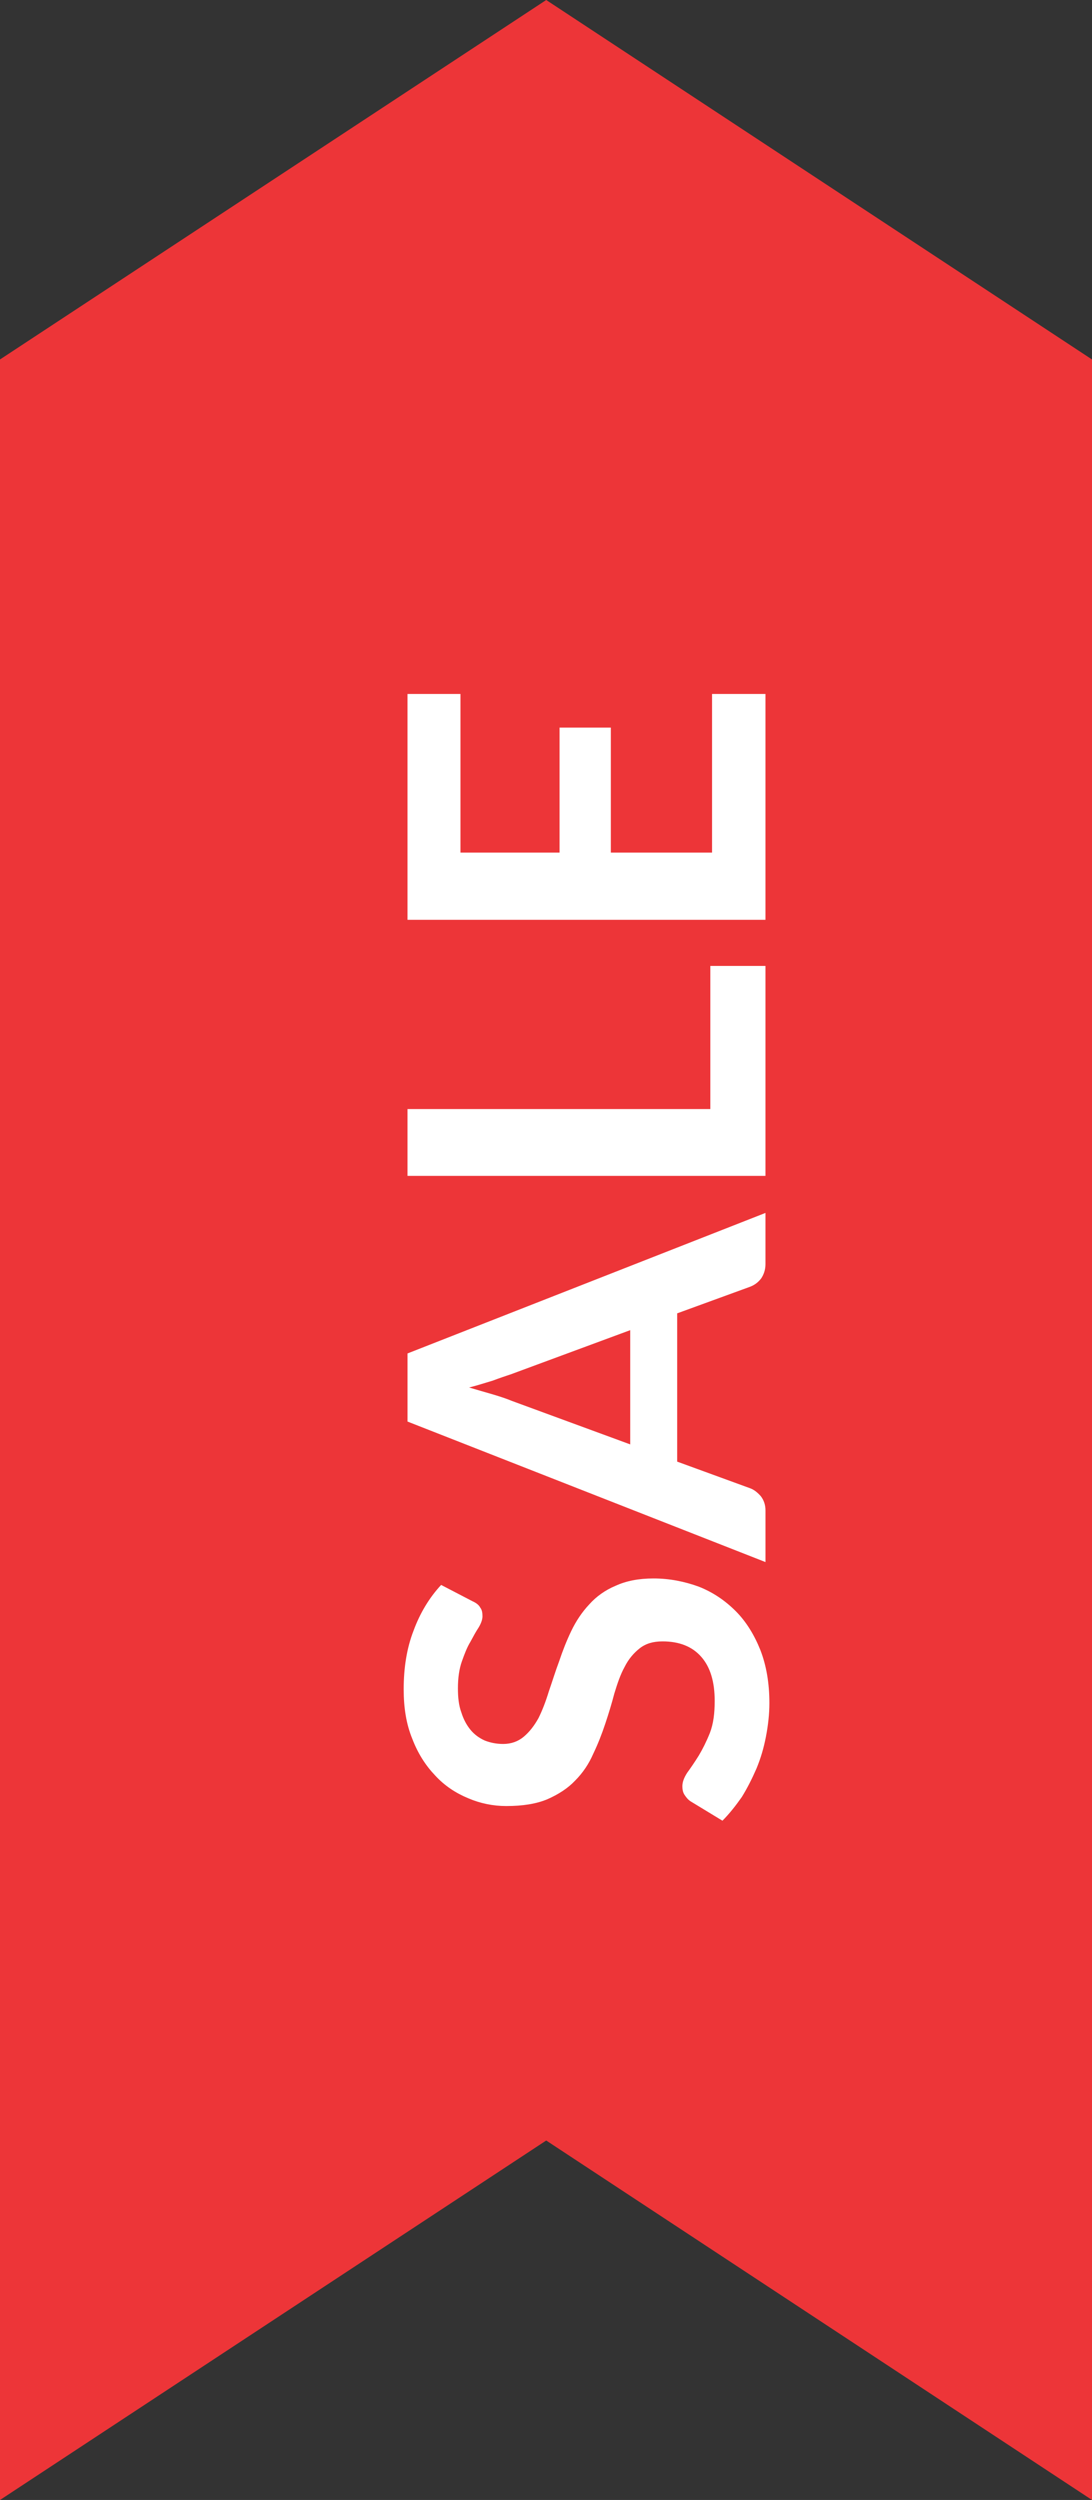 <?xml version="1.0" encoding="utf-8"?>
<!-- Generator: Adobe Illustrator 15.1.0, SVG Export Plug-In . SVG Version: 6.00 Build 0)  -->
<!DOCTYPE svg PUBLIC "-//W3C//DTD SVG 1.1//EN" "http://www.w3.org/Graphics/SVG/1.1/DTD/svg11.dtd">
<svg version="1.1" id="Layer_1" xmlns="http://www.w3.org/2000/svg" xmlns:xlink="http://www.w3.org/1999/xlink" x="0px" y="0px"
	 width="71.858px" height="164.41px" viewBox="0 0 71.858 164.41" enable-background="new 0 0 71.858 164.41" xml:space="preserve">
<rect x="0" y="0" width="71.858" height="164.41" fill="#333333" stroke="none"/>
<g id="_846128240">
	<polygon fill="#ED3538" points="0,164.41 0,23.641 35.943,0 71.858,23.641 71.858,164.41 35.943,140.769 	"/>
	<path fill="#FFFFFF" d="M31.096,105.307c0.255,0.113,0.425,0.255,0.511,0.425c0.113,0.143,0.142,0.34,0.142,0.567
		c0,0.198-0.085,0.454-0.256,0.737c-0.17,0.255-0.34,0.566-0.538,0.936c-0.227,0.368-0.396,0.822-0.567,1.303
		c-0.17,0.482-0.255,1.078-0.255,1.758c0,0.596,0.057,1.135,0.227,1.588c0.142,0.453,0.341,0.822,0.596,1.134
		s0.566,0.538,0.936,0.708c0.368,0.143,0.765,0.228,1.219,0.228c0.538,0,0.992-0.171,1.36-0.481
		c0.369-0.313,0.681-0.709,0.964-1.219c0.255-0.512,0.482-1.106,0.681-1.758c0.227-0.652,0.425-1.305,0.68-1.984
		c0.228-0.681,0.482-1.332,0.794-1.984s0.709-1.248,1.19-1.758c0.454-0.51,1.049-0.936,1.729-1.219
		c0.681-0.313,1.502-0.482,2.494-0.482c1.049,0,2.041,0.199,2.977,0.539c0.936,0.369,1.729,0.907,2.438,1.615
		c0.681,0.682,1.219,1.56,1.616,2.552c0.396,1.021,0.595,2.183,0.595,3.487c0,0.736-0.085,1.473-0.227,2.211
		c-0.142,0.736-0.34,1.416-0.623,2.098c-0.284,0.651-0.596,1.275-0.964,1.87c-0.397,0.567-0.822,1.105-1.275,1.56l-2.098-1.275
		c-0.171-0.113-0.284-0.256-0.397-0.426s-0.142-0.369-0.142-0.566c0-0.284,0.113-0.567,0.312-0.879
		c0.228-0.313,0.482-0.681,0.766-1.135c0.255-0.425,0.511-0.936,0.737-1.502c0.227-0.596,0.312-1.275,0.312-2.098
		c0-1.247-0.283-2.211-0.879-2.891c-0.595-0.681-1.445-1.021-2.551-1.021c-0.624,0-1.105,0.143-1.503,0.454
		c-0.396,0.312-0.736,0.708-0.992,1.219c-0.283,0.511-0.481,1.105-0.68,1.757c-0.17,0.652-0.369,1.305-0.596,1.984
		c-0.227,0.682-0.481,1.333-0.794,1.984c-0.283,0.652-0.68,1.248-1.19,1.758c-0.481,0.51-1.105,0.907-1.813,1.219
		c-0.737,0.313-1.645,0.453-2.722,0.453c-0.851,0-1.7-0.17-2.494-0.51c-0.822-0.34-1.56-0.822-2.183-1.502
		c-0.624-0.652-1.134-1.445-1.503-2.41c-0.396-0.963-0.566-2.041-0.566-3.26c0-1.389,0.198-2.692,0.651-3.854
		c0.426-1.163,1.049-2.183,1.814-3.005L31.096,105.307z M50.371,79.767v3.373c0,0.369-0.113,0.68-0.283,0.936
		c-0.198,0.255-0.425,0.426-0.709,0.539l-4.818,1.757v9.751l4.818,1.758c0.228,0.085,0.454,0.255,0.681,0.51
		c0.198,0.256,0.312,0.567,0.312,0.936v3.402l-23.556-9.241v-4.479L50.371,79.767z M41.471,94.99v-7.513l-7.824,2.892
		c-0.34,0.113-0.765,0.255-1.219,0.426c-0.481,0.141-0.992,0.311-1.559,0.453c0.566,0.17,1.077,0.312,1.559,0.453
		c0.482,0.143,0.907,0.283,1.247,0.426L41.471,94.99z M46.743,72.936v-9.411h3.628v13.805H26.815v-4.394H46.743z M26.815,45.638
		h3.486v10.432h6.52v-8.221h3.374v8.221h6.661V45.638h3.515v14.854H26.815V45.638z"/>
</g>
</svg>
